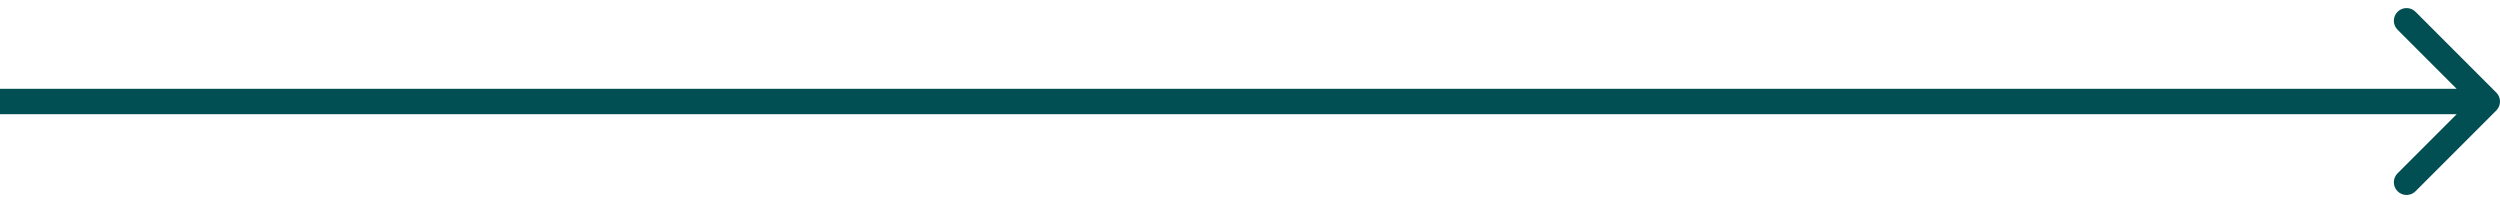 <svg width="197" height="16" viewBox="0 0 197 16" fill="none" xmlns="http://www.w3.org/2000/svg">
<path d="M196.707 8.707C197.098 8.317 197.098 7.683 196.707 7.293L190.343 0.929C189.953 0.538 189.319 0.538 188.929 0.929C188.538 1.319 188.538 1.953 188.929 2.343L194.586 8L188.929 13.657C188.538 14.047 188.538 14.681 188.929 15.071C189.319 15.462 189.953 15.462 190.343 15.071L196.707 8.707ZM-8.74228e-08 9L196 9L196 7L8.74228e-08 7L-8.74228e-08 9Z" fill="#014E53"/>
</svg>
